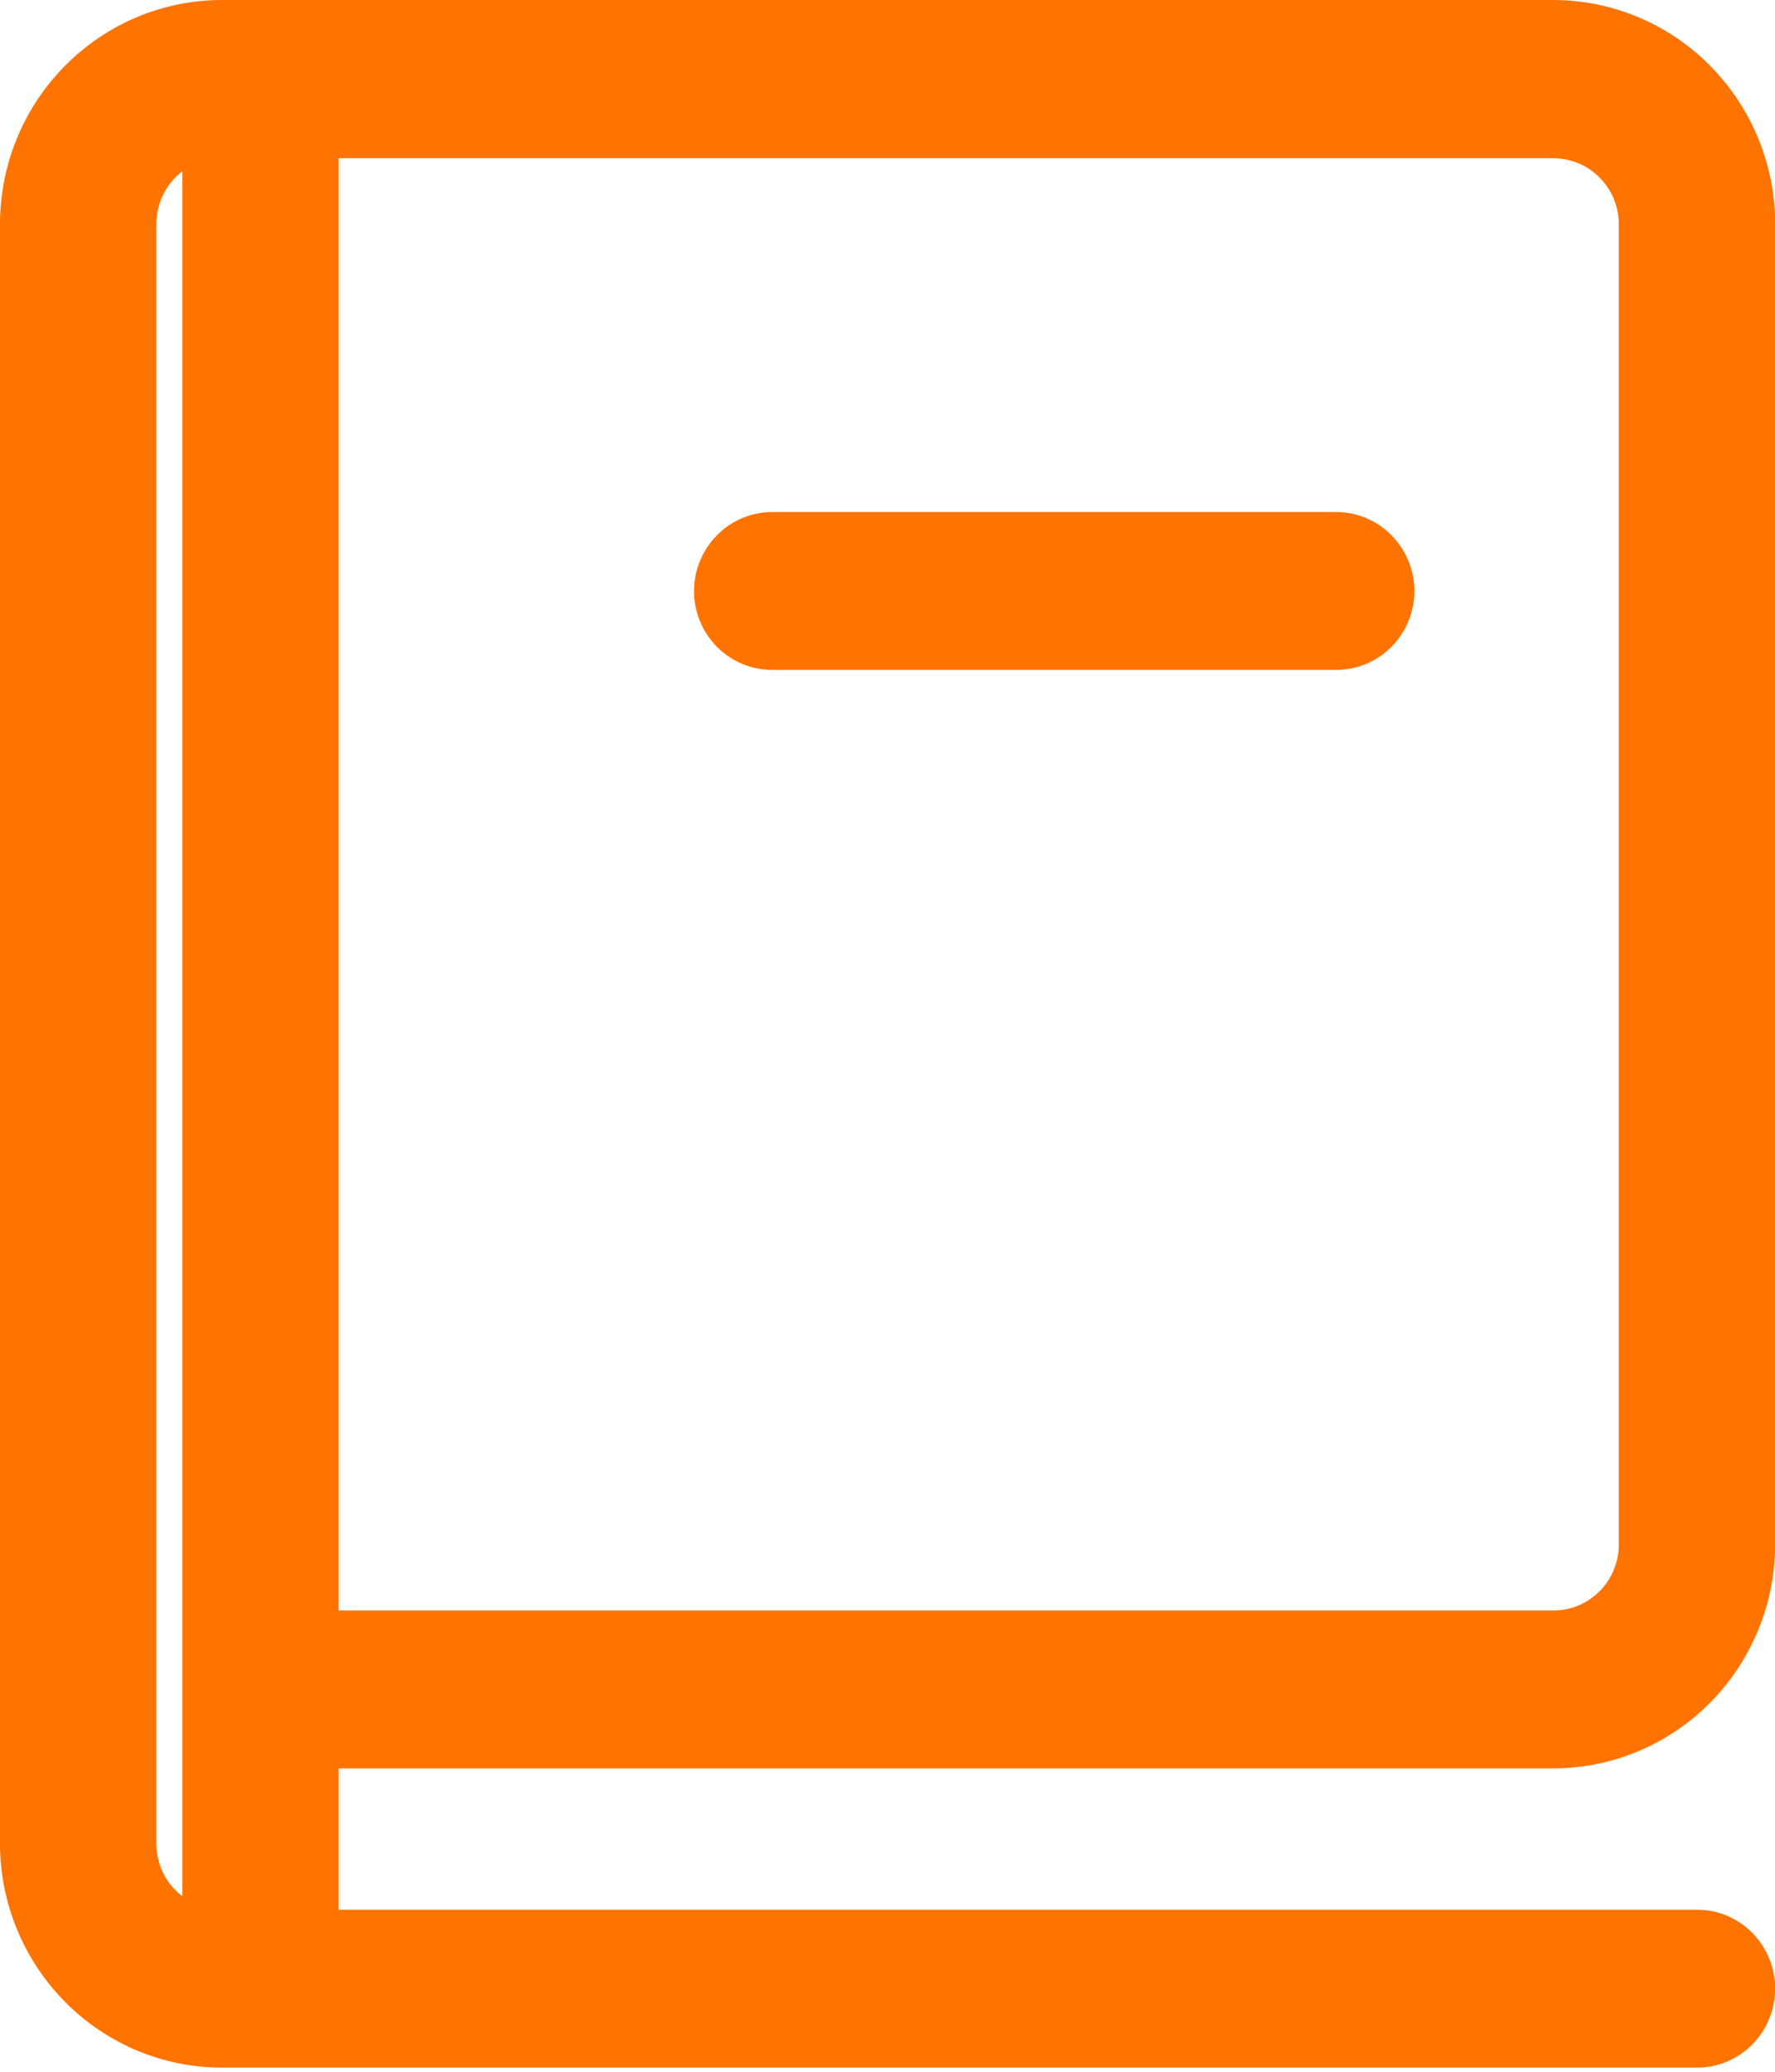 <svg width="12" height="14" viewBox="0 0 12 14" fill="none" xmlns="http://www.w3.org/2000/svg">
<path d="M5.221 4.527H9.033C9.173 4.527 9.308 4.471 9.407 4.371C9.506 4.271 9.562 4.135 9.562 3.994C9.562 3.852 9.506 3.717 9.407 3.617C9.308 3.516 9.173 3.46 9.033 3.46H5.221C5.081 3.46 4.946 3.516 4.847 3.617C4.748 3.717 4.692 3.852 4.692 3.994C4.692 4.135 4.748 4.271 4.847 4.371C4.946 4.471 5.081 4.527 5.221 4.527Z" fill="#FF7300"/>
<path d="M10.502 11.95C10.899 11.949 11.28 11.79 11.561 11.506C11.842 11.222 12.001 10.837 12.001 10.436V1.514C12.001 1.112 11.842 0.728 11.561 0.444C11.28 0.16 10.899 0.001 10.502 0H1.5C1.102 0 0.721 0.16 0.44 0.444C0.159 0.727 0 1.112 0 1.514V12.458C0 12.86 0.159 13.244 0.44 13.528C0.721 13.812 1.102 13.972 1.5 13.972H11.473C11.613 13.972 11.747 13.916 11.846 13.816C11.945 13.716 12.001 13.58 12.001 13.438C12.001 13.297 11.945 13.161 11.846 13.061C11.747 12.961 11.613 12.905 11.473 12.905H2.289V11.95H10.502ZM10.944 1.514V10.436C10.944 10.555 10.898 10.668 10.815 10.752C10.732 10.836 10.619 10.883 10.502 10.883H2.289V1.069H10.502C10.619 1.07 10.731 1.116 10.814 1.2C10.897 1.283 10.944 1.396 10.944 1.514ZM1.057 1.514C1.057 1.445 1.073 1.376 1.103 1.315C1.134 1.253 1.178 1.199 1.233 1.157V12.814C1.178 12.773 1.134 12.719 1.103 12.657C1.073 12.595 1.057 12.527 1.057 12.458V1.514Z" fill="#FF7300"/>
</svg>
